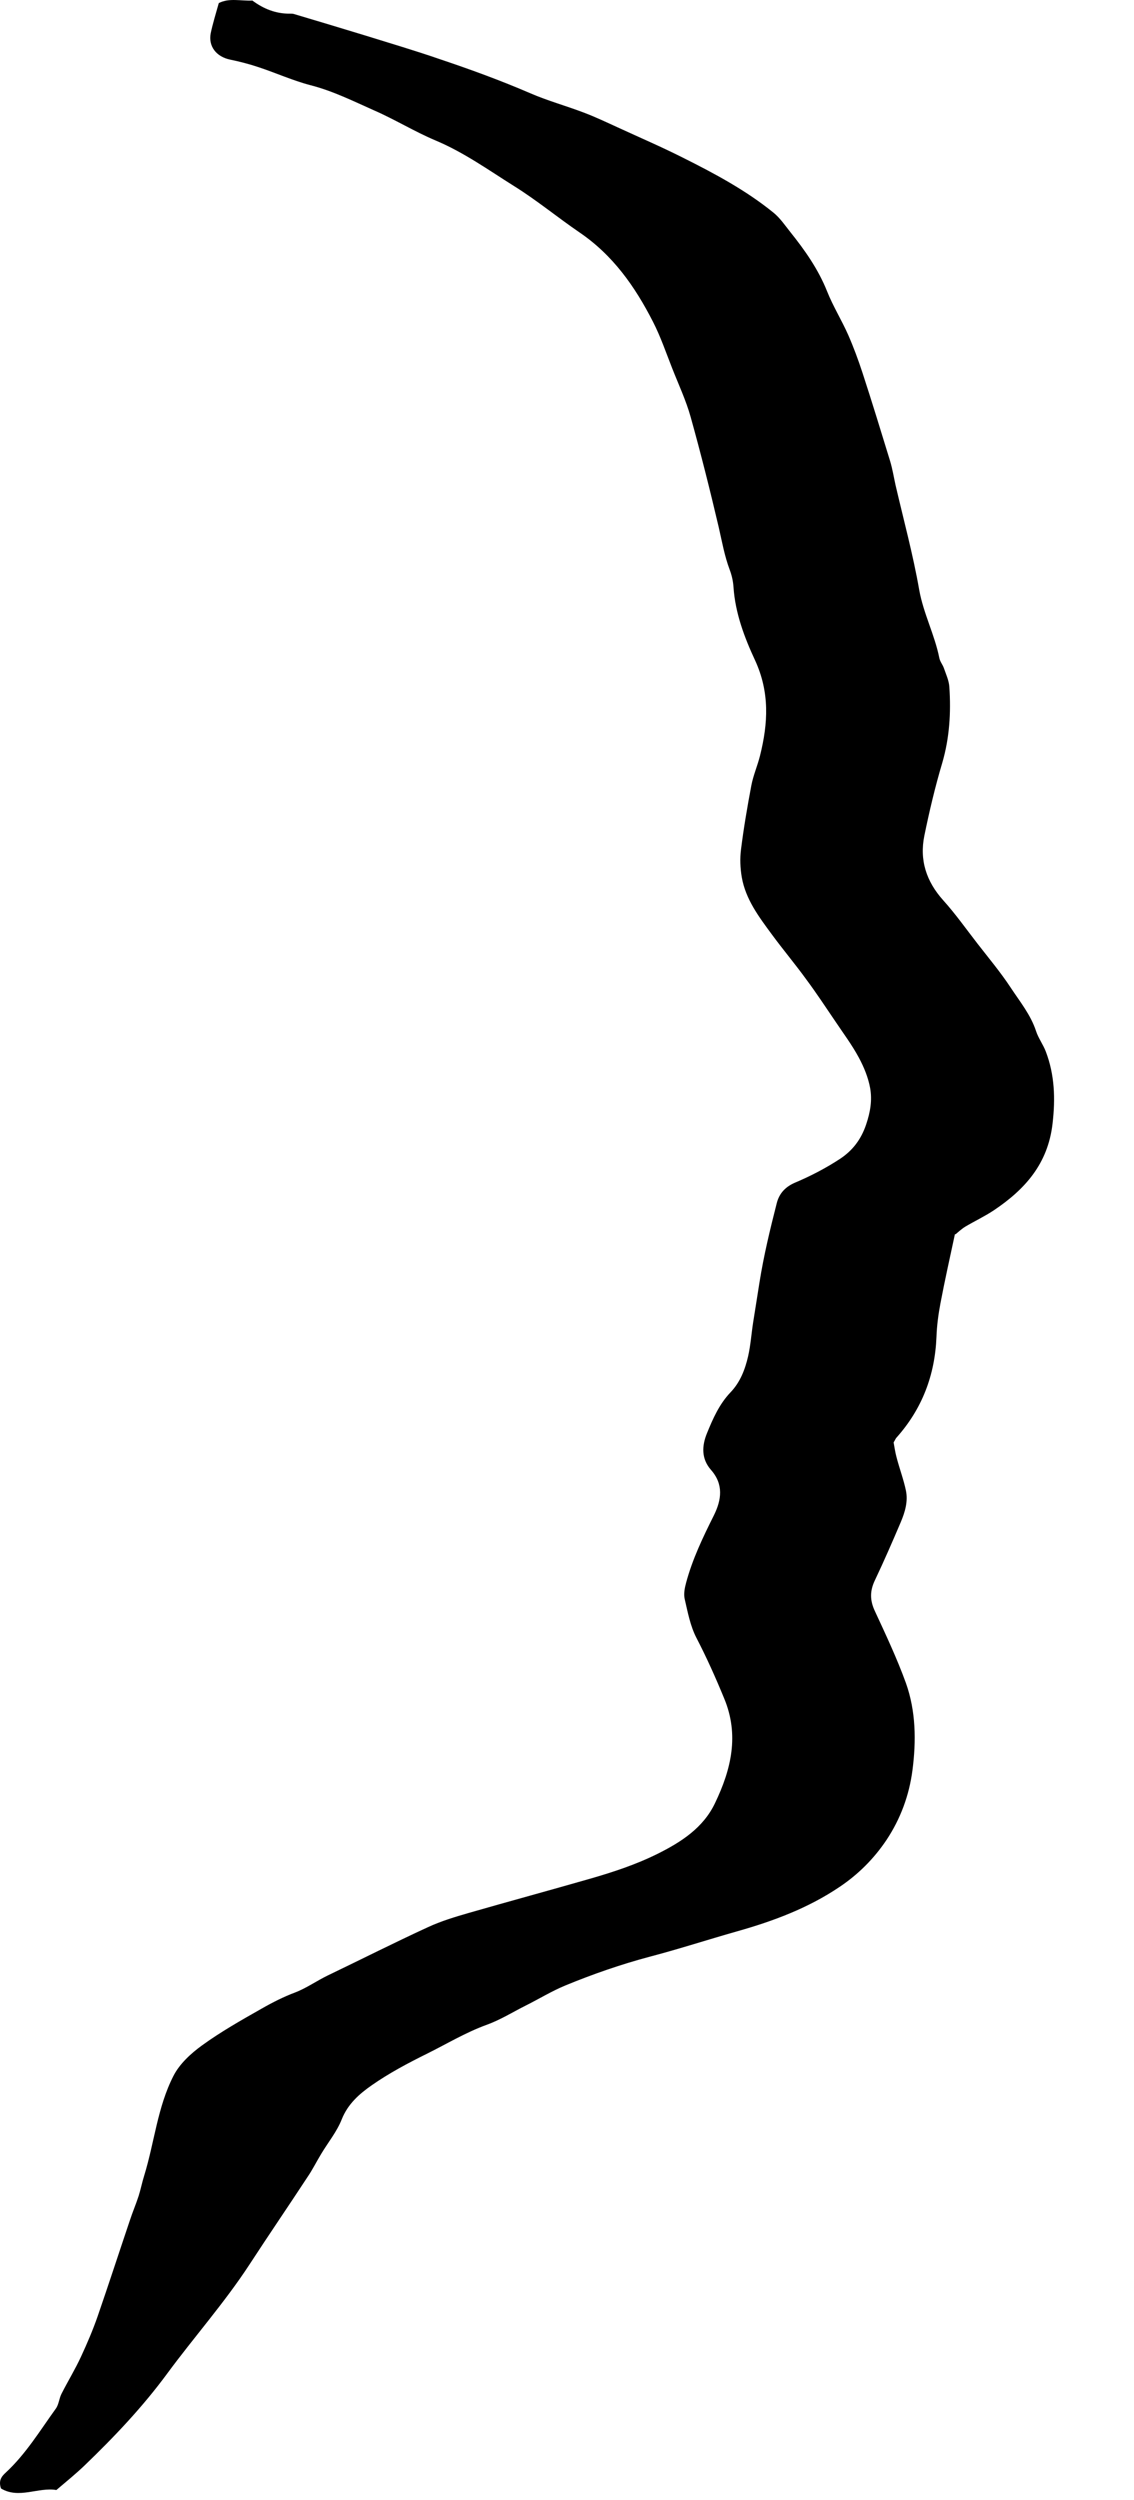 <?xml version="1.0" encoding="UTF-8"?>
<svg xmlns="http://www.w3.org/2000/svg" width="59" height="130" viewBox="0 0 59 130" fill="none">
  <path d="M49.683 64.17C49.413 65.43 49.153 66.59 48.933 67.75C48.823 68.33 48.743 68.92 48.723 69.51C48.643 71.51 47.973 73.26 46.643 74.75C46.603 74.79 46.583 74.85 46.493 75C46.533 75.21 46.573 75.51 46.653 75.8C46.803 76.37 47.013 76.93 47.133 77.5C47.253 78.07 47.083 78.63 46.863 79.15C46.433 80.16 45.993 81.17 45.523 82.16C45.253 82.72 45.253 83.21 45.523 83.78C46.093 85.01 46.673 86.24 47.133 87.51C47.653 88.97 47.673 90.52 47.473 92.05C47.303 93.35 46.853 94.57 46.123 95.67C45.473 96.64 44.653 97.46 43.683 98.11C42.053 99.21 40.233 99.89 38.353 100.42C36.833 100.85 35.333 101.34 33.803 101.74C32.303 102.14 30.833 102.65 29.403 103.24C28.703 103.53 28.053 103.93 27.373 104.27C26.693 104.61 26.043 105.02 25.323 105.28C24.223 105.68 23.233 106.28 22.203 106.79C21.213 107.28 20.233 107.8 19.333 108.43C18.703 108.87 18.103 109.39 17.783 110.19C17.533 110.83 17.073 111.39 16.713 111.99C16.463 112.4 16.253 112.83 15.983 113.22C14.993 114.73 13.973 116.22 12.983 117.74C11.683 119.73 10.103 121.51 8.703 123.41C7.423 125.15 5.943 126.71 4.393 128.2C3.943 128.63 3.463 129.02 2.933 129.47C1.993 129.31 0.983 129.95 0.053 129.39C-0.087 128.99 0.073 128.77 0.293 128.57C1.343 127.6 2.073 126.39 2.903 125.24C3.063 125.02 3.073 124.71 3.203 124.46C3.533 123.81 3.913 123.19 4.213 122.54C4.533 121.85 4.833 121.15 5.083 120.43C5.653 118.78 6.193 117.12 6.753 115.46C6.893 115.03 7.073 114.61 7.213 114.18C7.323 113.83 7.393 113.47 7.503 113.12C8.033 111.4 8.193 109.56 9.023 107.94C9.343 107.31 9.933 106.77 10.513 106.35C11.493 105.64 12.553 105.04 13.613 104.44C14.173 104.12 14.743 103.83 15.353 103.6C15.933 103.38 16.483 102.99 17.063 102.71C18.793 101.88 20.513 101.01 22.253 100.21C22.943 99.89 23.673 99.67 24.403 99.46C26.493 98.86 28.593 98.29 30.683 97.69C31.903 97.34 33.113 96.94 34.233 96.38C35.433 95.78 36.593 95.04 37.203 93.75C38.043 92 38.473 90.21 37.673 88.3C37.233 87.23 36.763 86.18 36.233 85.16C35.913 84.54 35.783 83.83 35.623 83.14C35.563 82.88 35.623 82.57 35.693 82.31C36.023 81.07 36.573 79.93 37.143 78.79C37.543 77.98 37.653 77.18 36.993 76.43C36.483 75.85 36.513 75.18 36.783 74.52C37.093 73.76 37.423 73.01 38.003 72.4C38.513 71.87 38.763 71.21 38.923 70.52C39.053 69.95 39.093 69.35 39.183 68.77C39.293 68.07 39.403 67.38 39.513 66.69C39.733 65.3 40.063 63.93 40.413 62.56C40.543 62.05 40.863 61.7 41.393 61.48C42.193 61.14 42.983 60.73 43.713 60.25C44.343 59.83 44.793 59.27 45.063 58.47C45.283 57.82 45.383 57.21 45.273 56.58C45.173 56.03 44.953 55.49 44.683 54.99C44.323 54.32 43.863 53.71 43.443 53.08C42.953 52.36 42.473 51.63 41.953 50.93C41.373 50.13 40.733 49.37 40.153 48.58C39.483 47.67 38.793 46.76 38.593 45.61C38.513 45.14 38.493 44.64 38.553 44.17C38.693 43.05 38.883 41.94 39.093 40.83C39.193 40.31 39.413 39.81 39.543 39.29C39.963 37.61 40.053 36 39.283 34.33C38.733 33.15 38.253 31.88 38.163 30.53C38.143 30.22 38.073 29.91 37.963 29.62C37.693 28.9 37.563 28.15 37.393 27.41C36.943 25.49 36.463 23.58 35.933 21.68C35.693 20.82 35.303 19.99 34.973 19.15C34.653 18.34 34.373 17.51 33.973 16.73C33.033 14.89 31.883 13.26 30.143 12.08C29.003 11.3 27.923 10.41 26.753 9.68C25.413 8.84 24.133 7.92 22.653 7.3C21.563 6.84 20.543 6.21 19.463 5.74C18.383 5.26 17.323 4.73 16.153 4.43C15.233 4.19 14.353 3.79 13.443 3.49C12.963 3.33 12.463 3.2 11.973 3.1C11.253 2.95 10.833 2.41 10.963 1.73C11.073 1.21 11.233 0.7 11.383 0.16C11.933 -0.12 12.533 0.06 13.133 0.03C13.713 0.46 14.353 0.72 15.093 0.71C15.153 0.71 15.213 0.71 15.263 0.72C16.503 1.09 17.743 1.46 18.983 1.84C20.303 2.25 21.623 2.64 22.923 3.09C24.503 3.62 26.063 4.19 27.593 4.85C28.493 5.24 29.443 5.5 30.363 5.85C30.973 6.08 31.563 6.36 32.153 6.63C33.283 7.15 34.423 7.64 35.533 8.2C37.173 9.02 38.803 9.89 40.233 11.05C40.583 11.33 40.843 11.72 41.123 12.07C41.883 13.02 42.573 14 43.033 15.15C43.343 15.93 43.793 16.65 44.133 17.42C44.413 18.06 44.653 18.71 44.873 19.38C45.373 20.91 45.843 22.45 46.313 23.98C46.433 24.38 46.503 24.81 46.593 25.22C47.013 27.03 47.503 28.83 47.823 30.66C48.043 31.9 48.633 33.01 48.873 34.22C48.913 34.41 49.053 34.57 49.113 34.75C49.223 35.07 49.373 35.39 49.393 35.72C49.483 37.05 49.403 38.37 49.023 39.67C48.653 40.91 48.353 42.18 48.093 43.45C47.833 44.72 48.193 45.83 49.073 46.81C49.713 47.52 50.263 48.3 50.853 49.06C51.443 49.82 52.063 50.56 52.583 51.35C53.063 52.08 53.623 52.76 53.903 53.61C54.023 53.98 54.273 54.31 54.413 54.68C54.873 55.89 54.913 57.12 54.763 58.42C54.523 60.52 53.323 61.85 51.693 62.94C51.223 63.25 50.713 63.49 50.223 63.78C50.013 63.91 49.823 64.09 49.713 64.18L49.683 64.17Z" fill="black"></path>
</svg>
